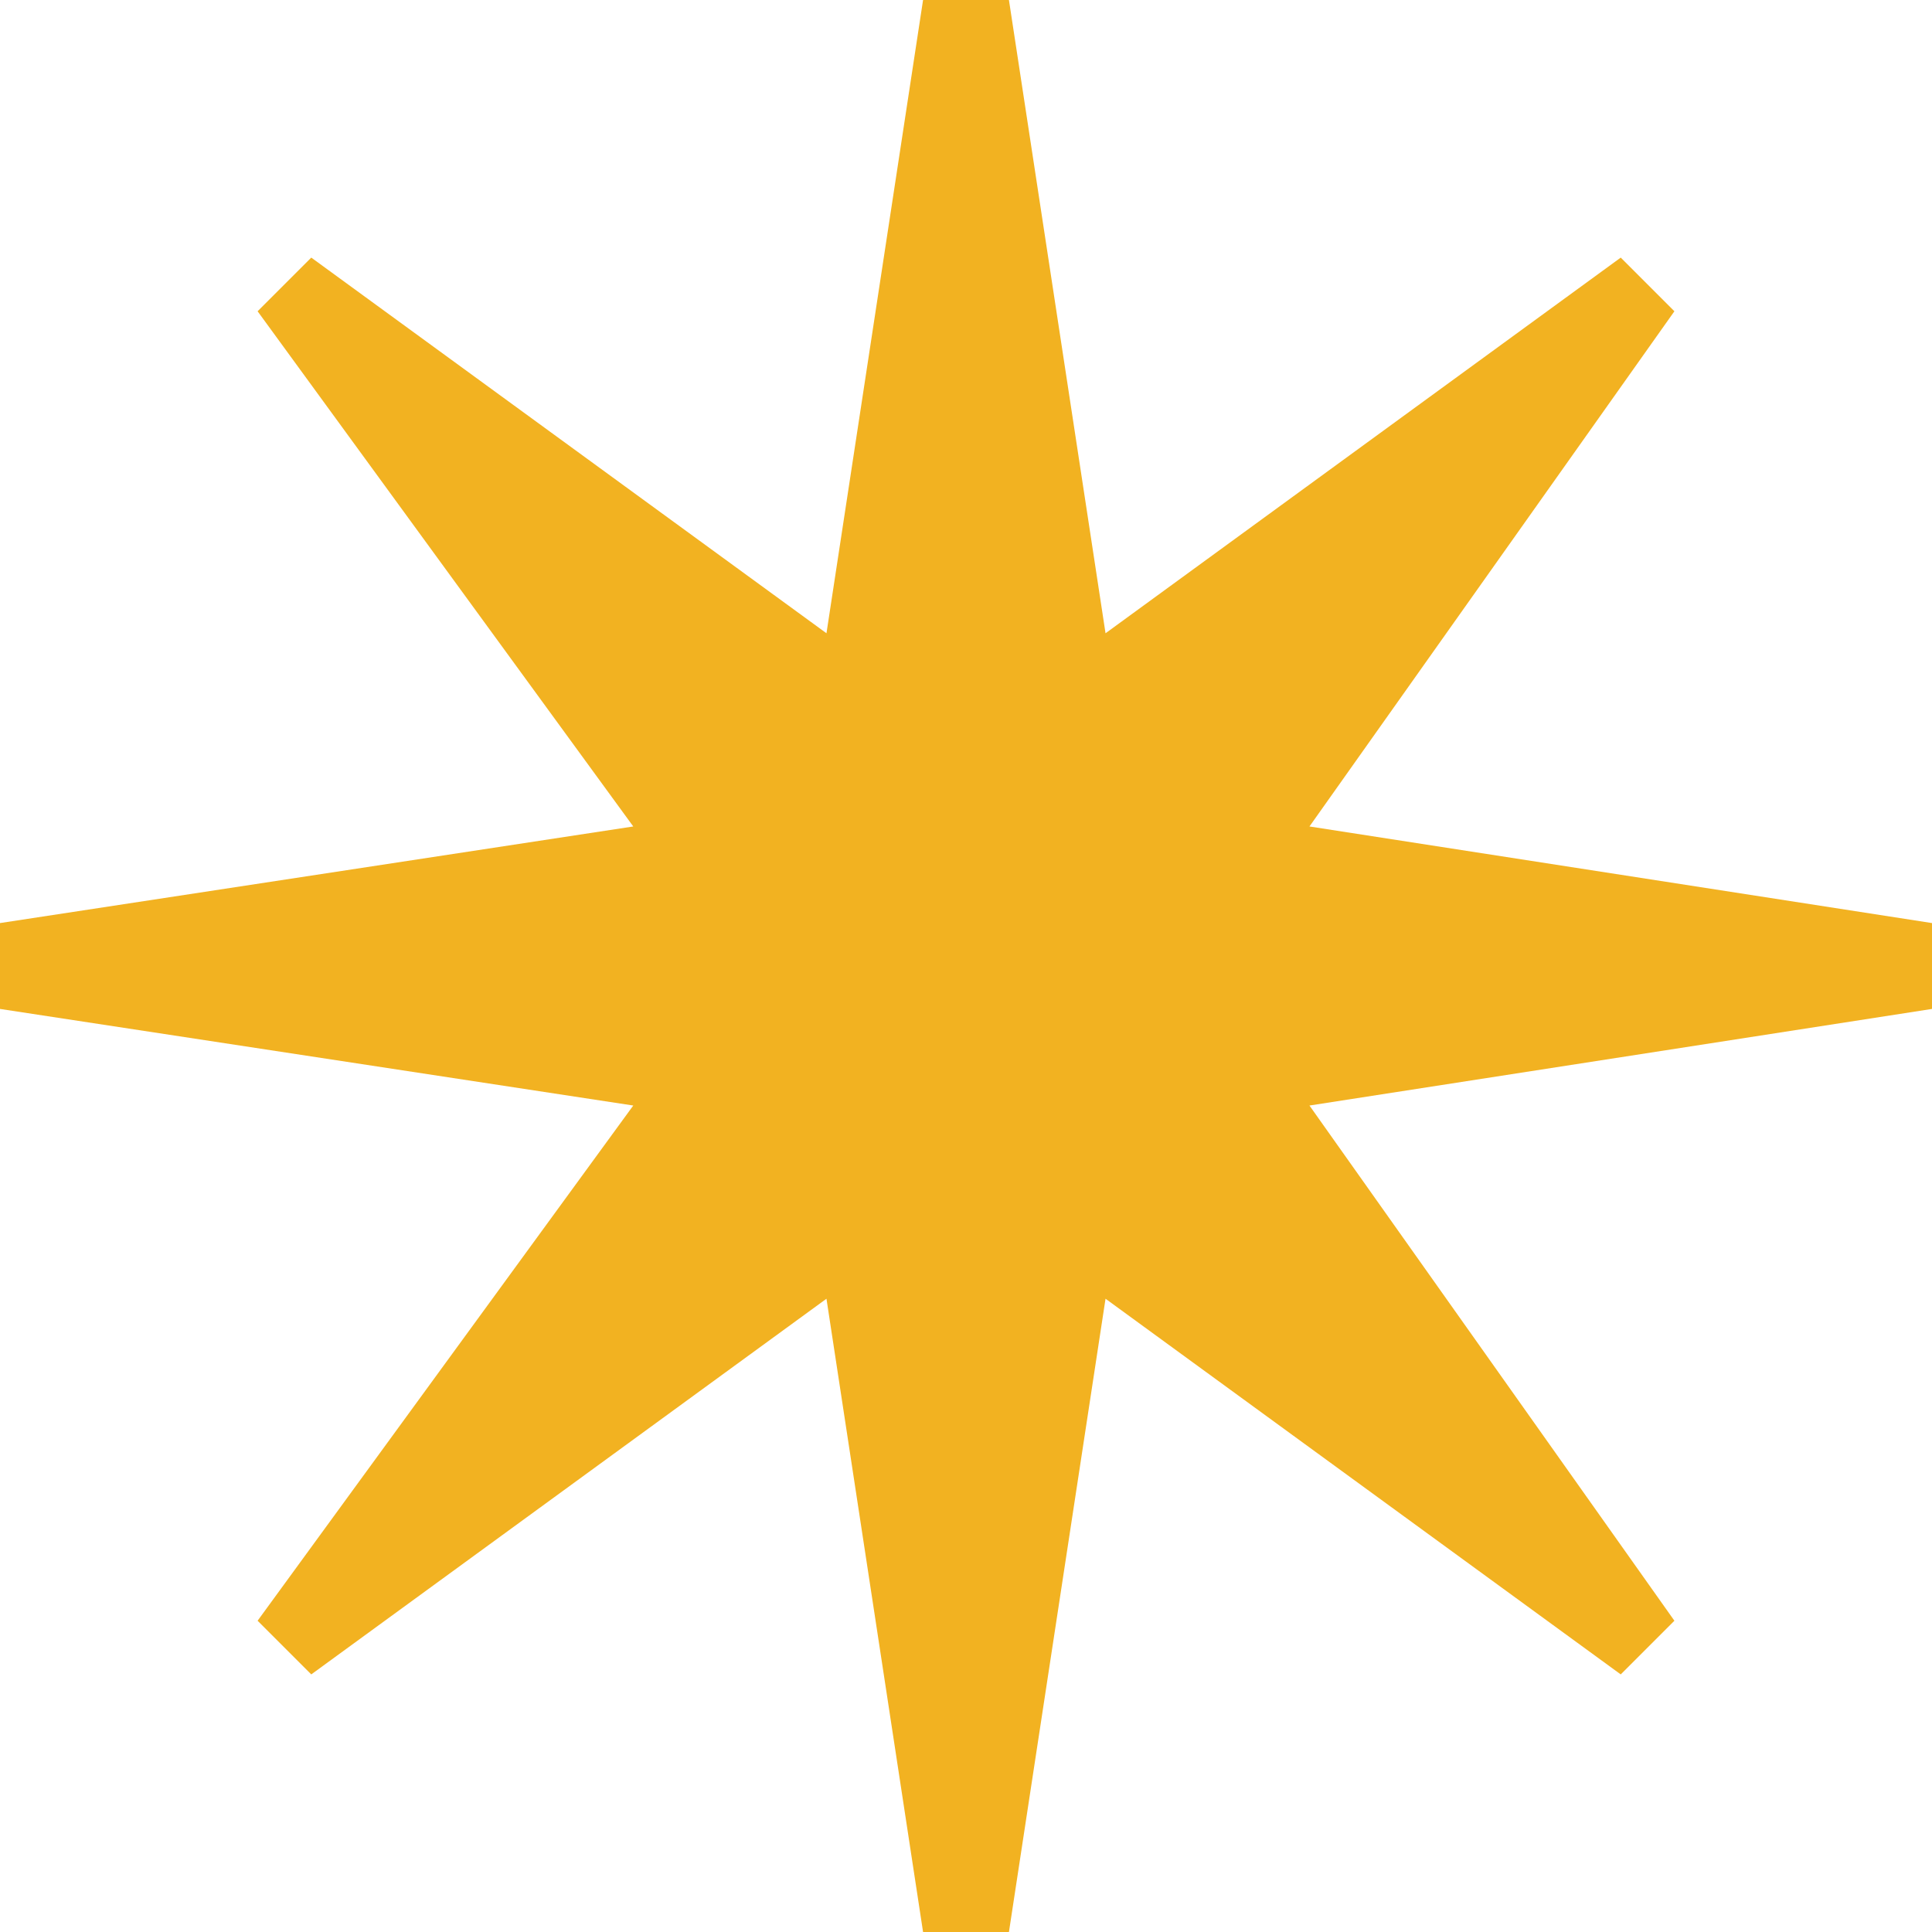 <?xml version="1.0" encoding="UTF-8"?>
<svg xmlns="http://www.w3.org/2000/svg" version="1.1" viewBox="0 0 18 18">
  <defs>
    <style>
      .cls-1 {
        fill: #f2b221;
      }
    </style>
  </defs>
  <!-- Generator: Adobe Illustrator 28.7.1, SVG Export Plug-In . SVG Version: 1.2.0 Build 142)  -->
  <g>
    <g id="Layer_1">
      <polygon class="cls-1" points="2.4 15.1 2.9 15.6 7.7 12.1 8.6 18 9.4 18 10.3 12.1 15.1 15.6 15.6 15.1 12.2 10.3 18 9.4 18 8.6 12.2 7.7 15.6 2.9 15.1 2.4 10.3 5.9 9.4 0 8.6 0 7.7 5.9 2.9 2.4 2.4 2.9 5.9 7.7 0 8.6 0 9.4 5.9 10.3 2.4 15.1"/>
    </g>
  </g>
</svg>